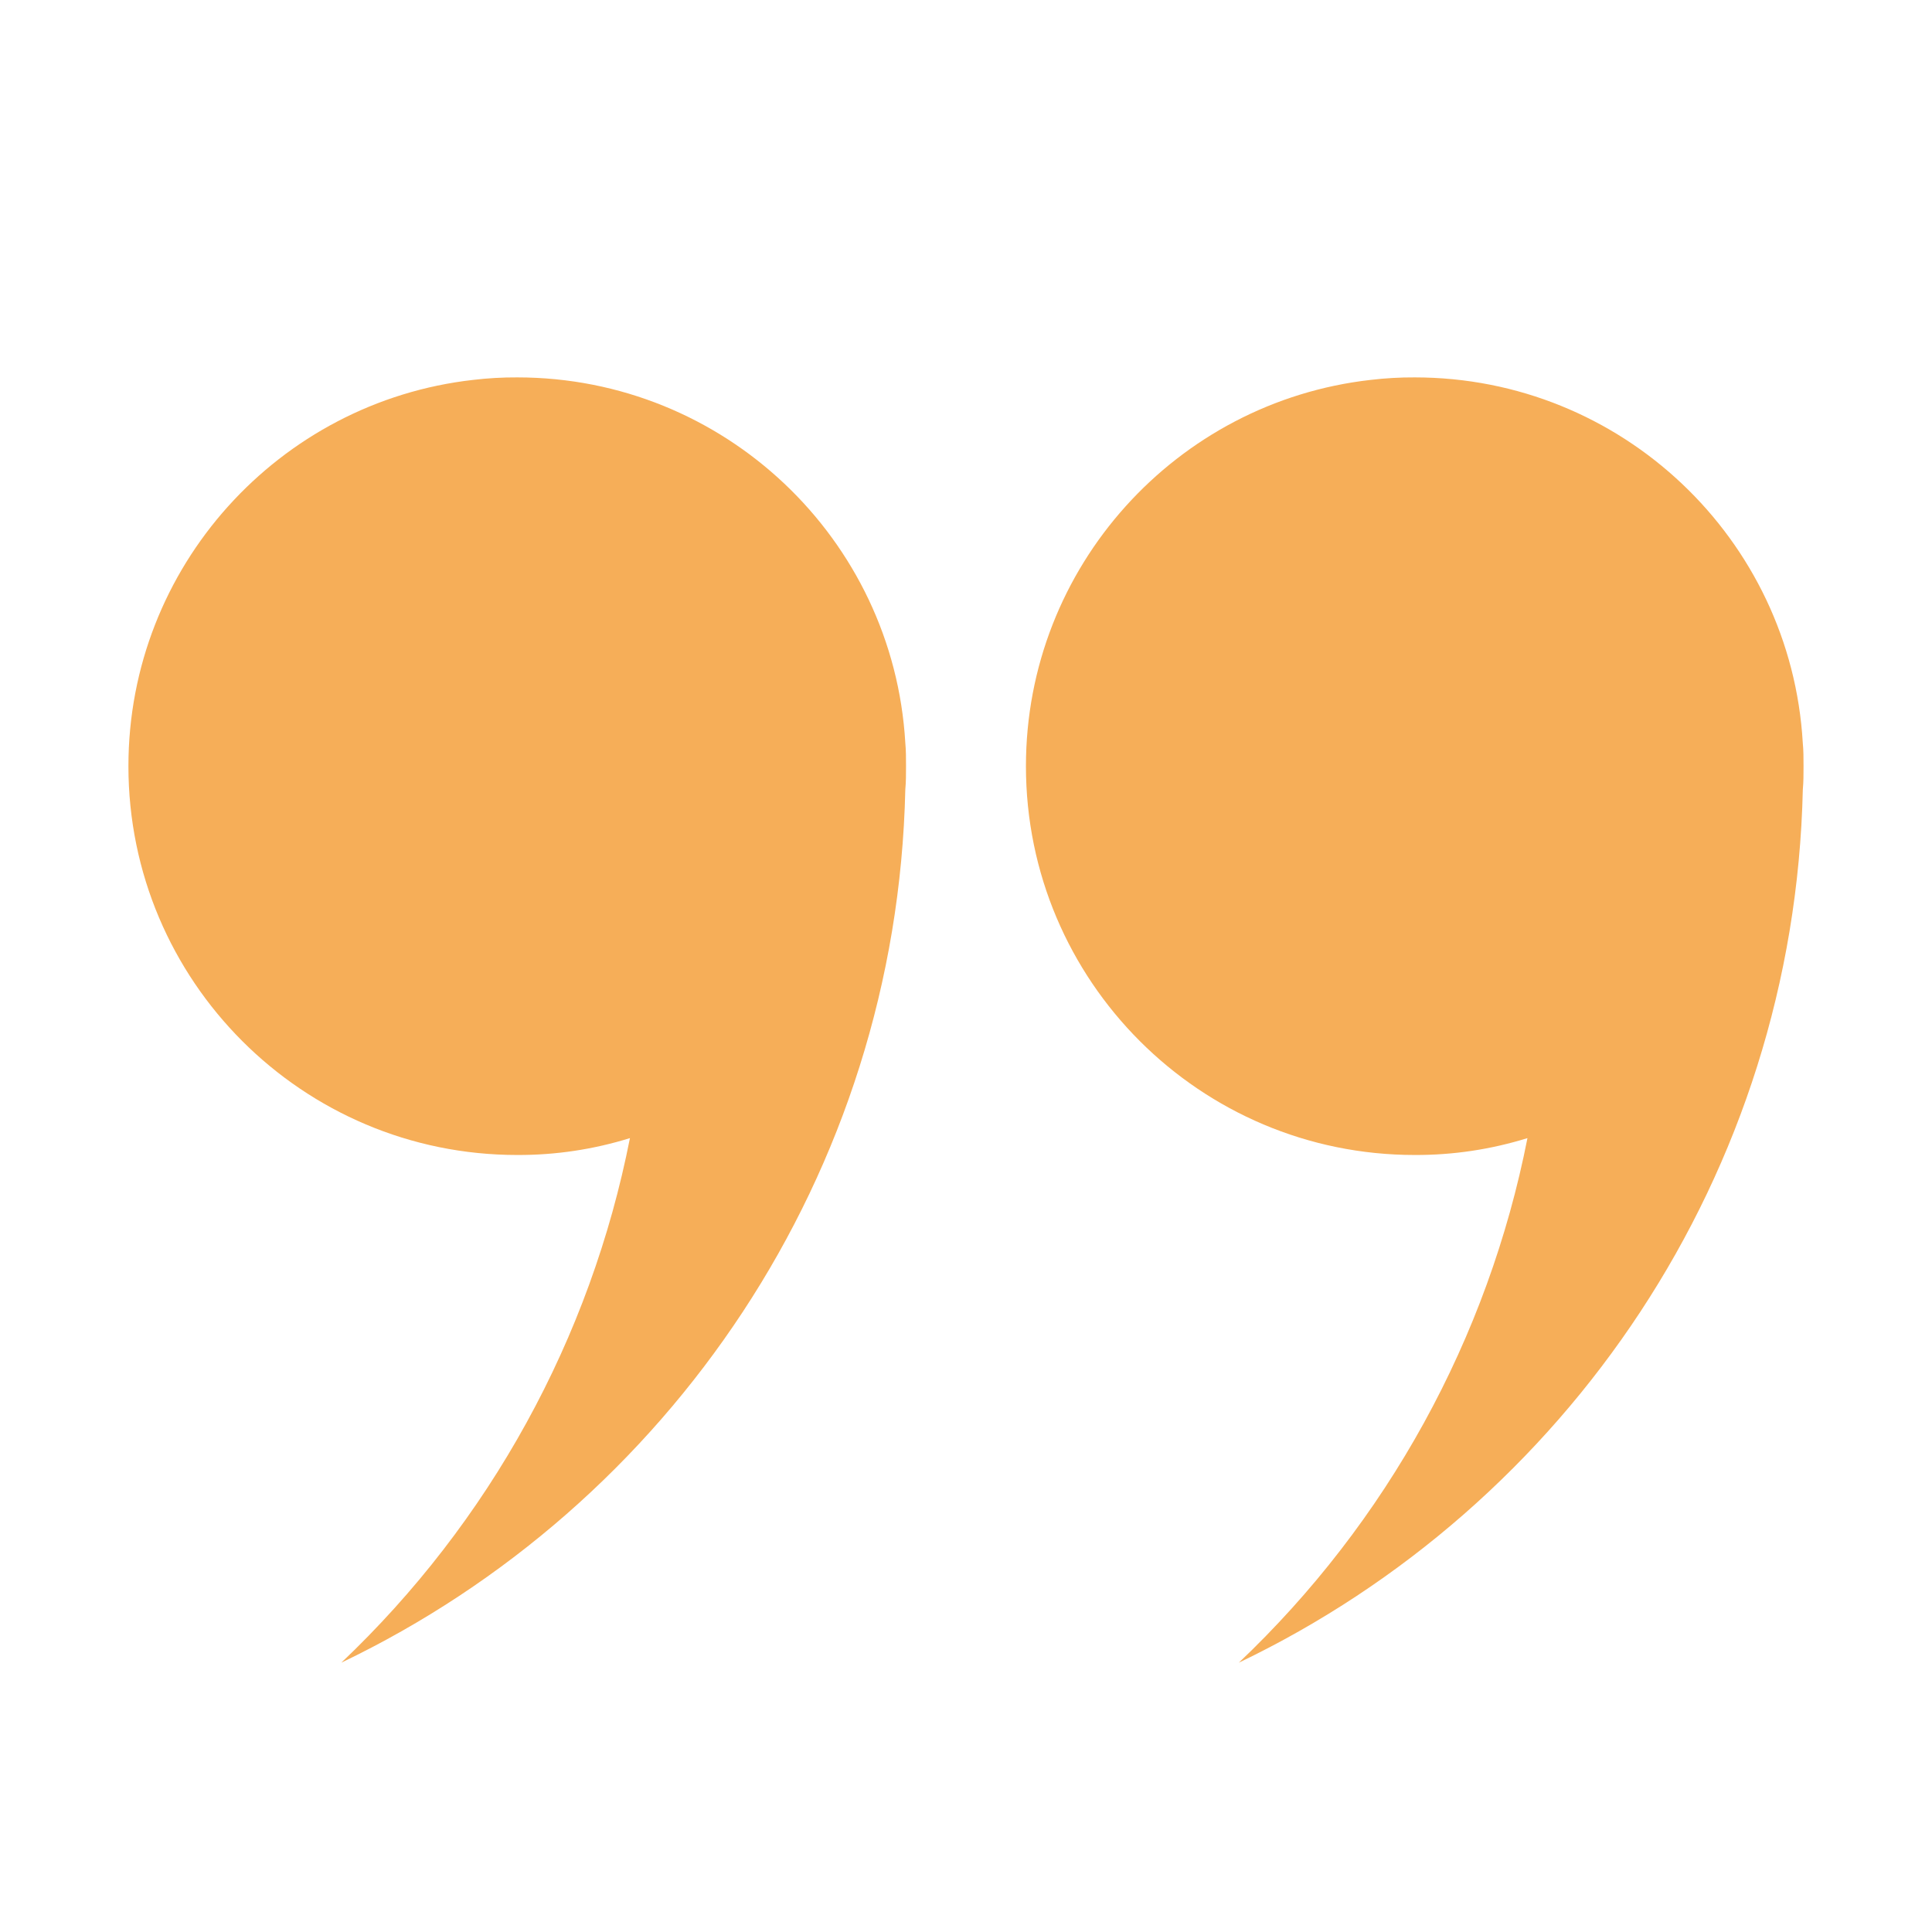 <svg xmlns="http://www.w3.org/2000/svg" xmlns:xlink="http://www.w3.org/1999/xlink" width="640" zoomAndPan="magnify" viewBox="0 0 480 480" height="640" preserveAspectRatio="xMidYMid meet" version="1.0"><defs><clipPath id="523cc096c3"><path d="M 31.609 93.73 L 226 93.73 L 226 413.23 L 31.609 413.23 Z M 31.609 93.73 " clip-rule="nonzero"/></clipPath><clipPath id="20282edded"><path d="M 254 93.73 L 448.609 93.73 L 448.609 413.23 L 254 413.23 Z M 254 93.73 " clip-rule="nonzero"/></clipPath></defs><g clip-path="url(#523cc096c3)"><path fill="#f6ae58" d="M 225.098 190.359 C 225.098 192.324 225.098 194.285 224.922 196.16 C 222.781 291.863 166.145 374.117 84.801 413.086 C 89.371 408.75 93.766 404.242 97.988 399.566 C 102.211 394.891 106.25 390.059 110.098 385.07 C 113.949 380.082 117.602 374.953 121.055 369.684 C 124.508 364.414 127.754 359.02 130.789 353.5 C 133.828 347.98 136.648 342.352 139.25 336.613 C 141.855 330.875 144.23 325.047 146.383 319.125 C 148.535 313.203 150.457 307.207 152.148 301.137 C 153.836 295.07 155.289 288.941 156.508 282.762 C 147.387 285.586 138.051 286.984 128.504 286.953 C 75.164 286.957 31.906 243.699 31.906 190.359 C 31.906 140.77 69.367 99.828 117.531 94.387 C 121.176 93.953 124.832 93.742 128.504 93.762 C 179.879 93.762 221.977 133.902 224.922 184.562 C 225.098 186.438 225.098 188.398 225.098 190.359 Z M 225.098 190.359 " fill-opacity="1" fill-rule="nonzero"/></g><g clip-path="url(#20282edded)"><path fill="#f6ae58" d="M 448.082 190.359 C 448.082 192.324 448.082 194.285 447.906 196.16 C 445.766 291.863 389.129 374.117 307.785 413.086 C 312.355 408.75 316.75 404.242 320.973 399.566 C 325.195 394.891 329.234 390.059 333.082 385.07 C 336.934 380.082 340.586 374.953 344.039 369.684 C 347.492 364.414 350.738 359.02 353.777 353.5 C 356.812 347.98 359.633 342.352 362.234 336.613 C 364.84 330.875 367.215 325.047 369.367 319.125 C 371.523 313.203 373.441 307.207 375.133 301.137 C 376.824 295.07 378.277 288.941 379.492 282.762 C 370.371 285.586 361.035 286.984 351.488 286.953 C 298.148 286.953 254.891 243.695 254.891 190.355 C 254.891 140.77 292.348 99.828 340.516 94.387 C 344.16 93.953 347.816 93.742 351.488 93.762 C 402.863 93.762 444.973 133.902 447.895 184.562 C 448.082 186.438 448.082 188.398 448.082 190.359 Z M 448.082 190.359 " fill-opacity="1" fill-rule="nonzero"/></g></svg>